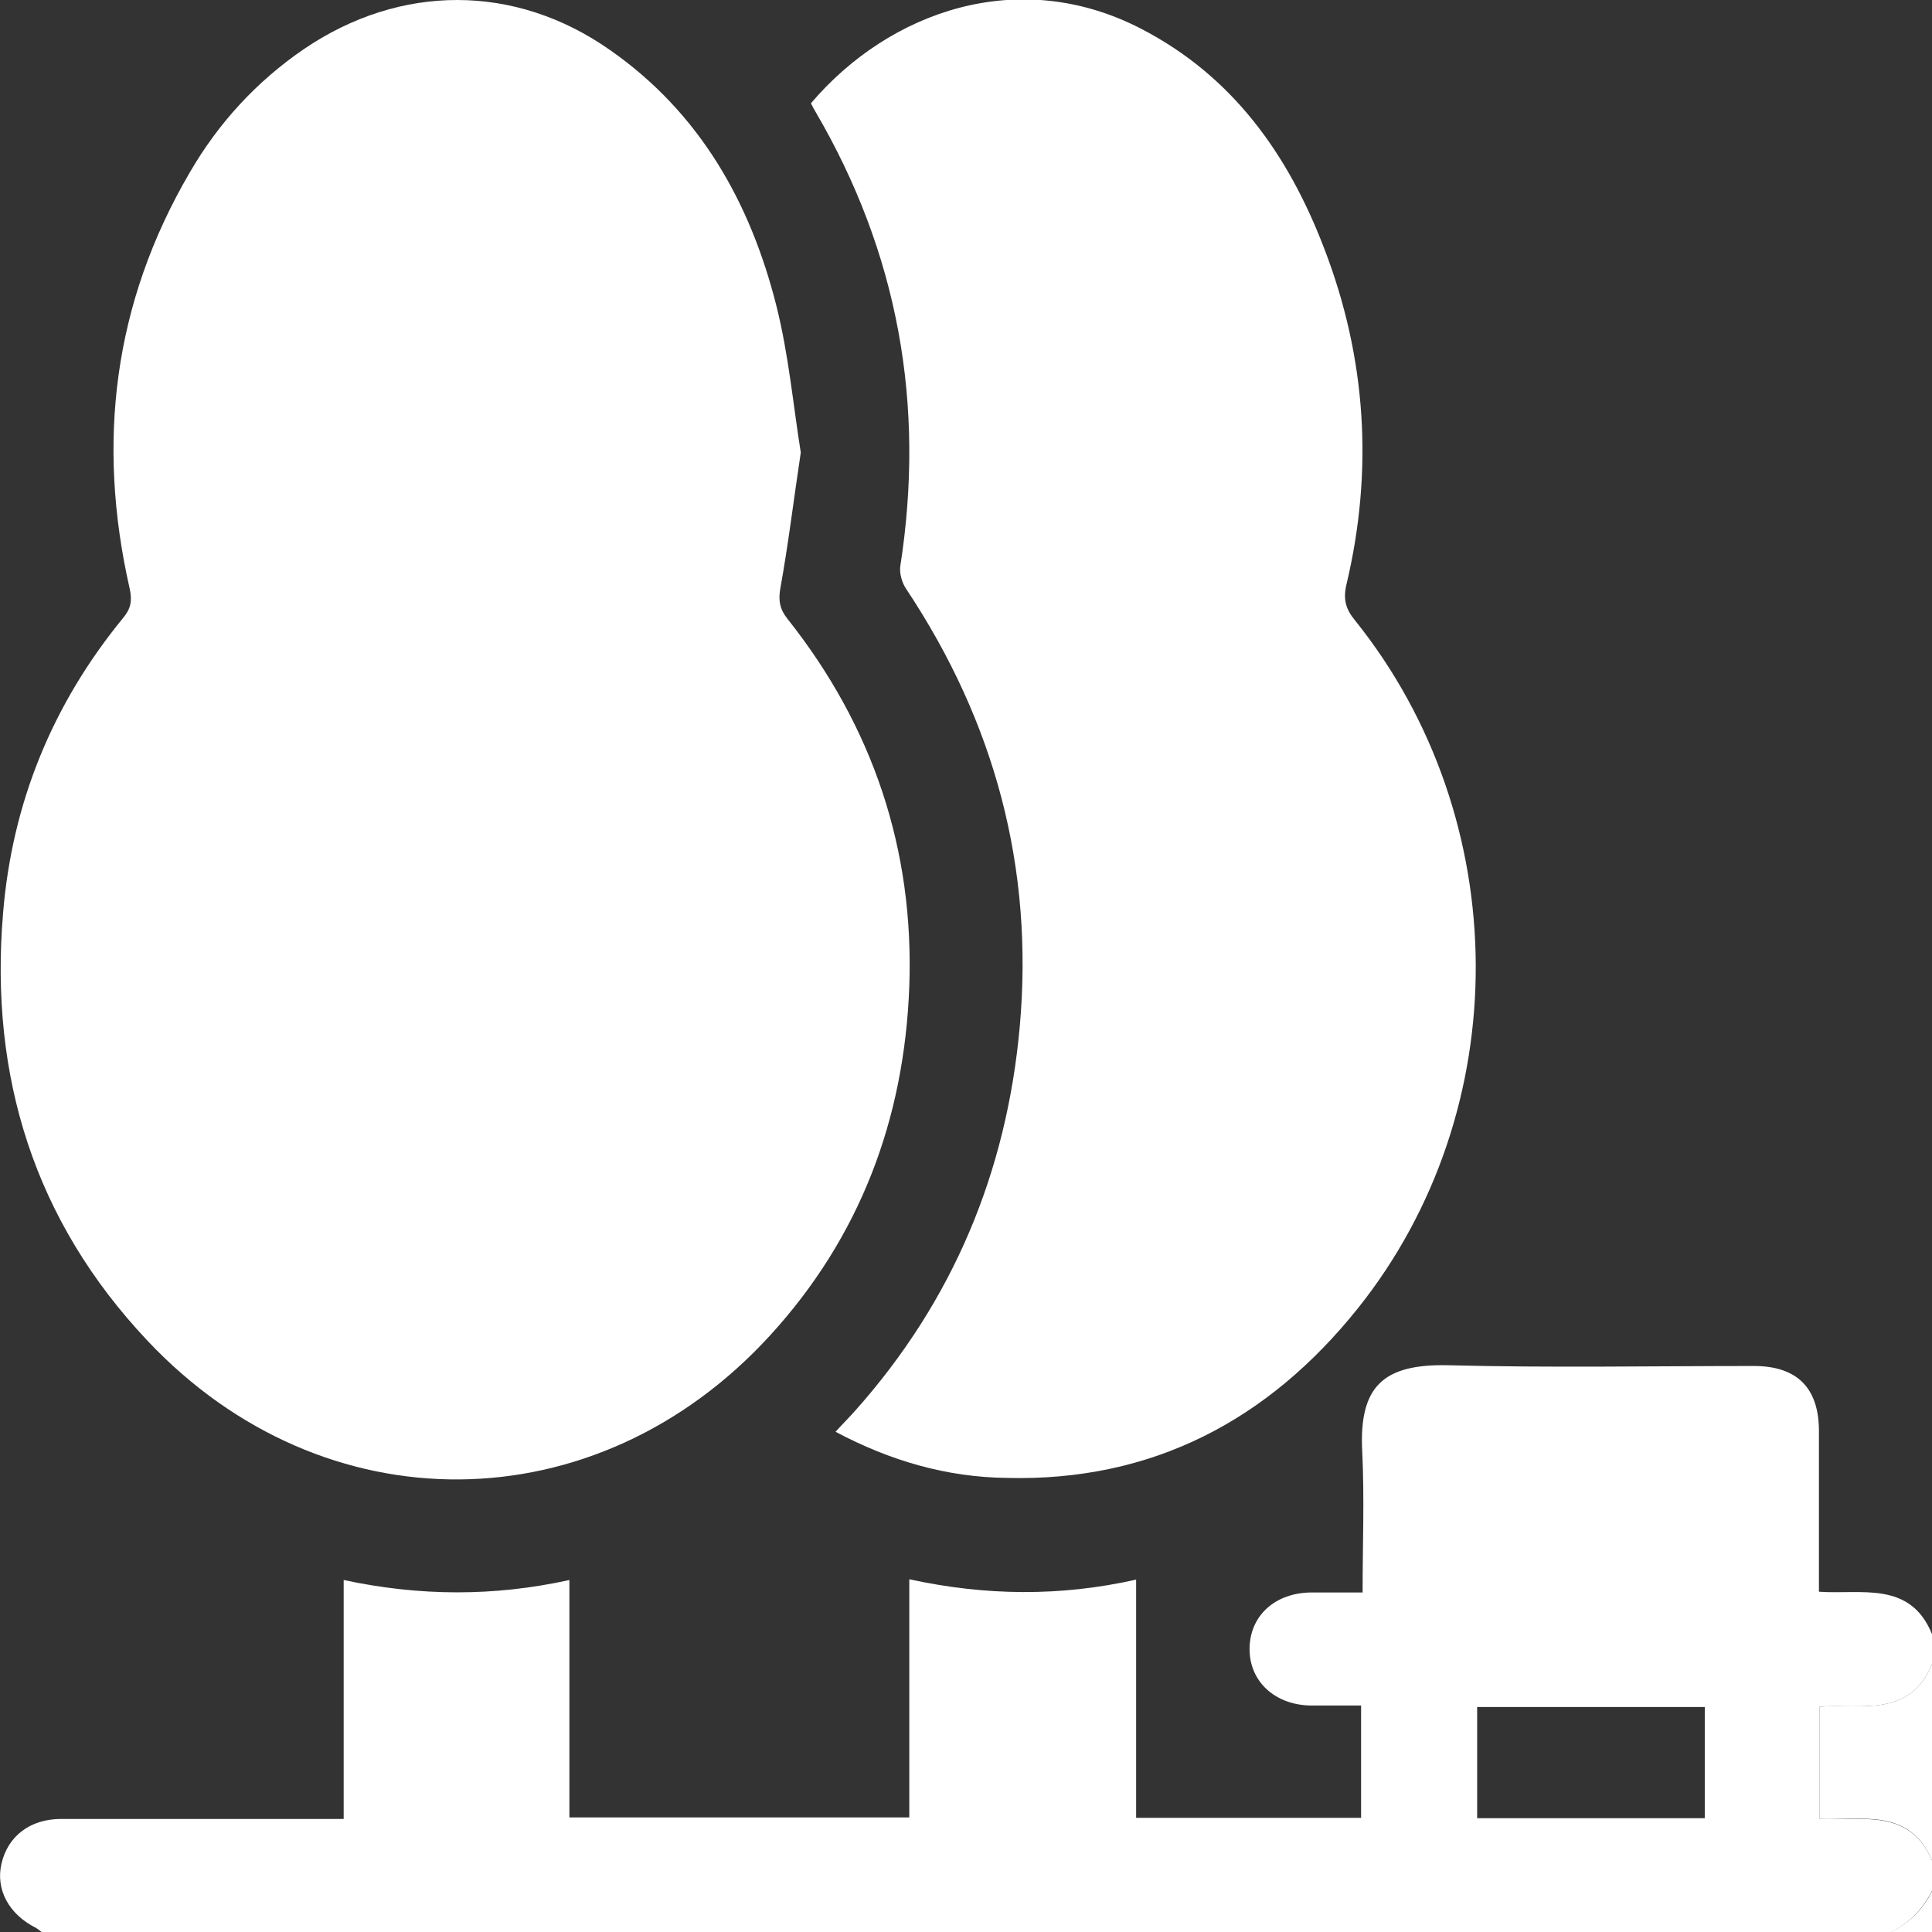 <?xml version="1.0" encoding="UTF-8"?> <svg xmlns="http://www.w3.org/2000/svg" width="54" height="54" viewBox="0 0 54 54" fill="none"><rect x="0" y="0" width="54" height="54" fill="#333333" stroke="none"/> <g clip-path="url(#clip0_632_4601)"> <path d="M1.162 54C1.11 53.958 1.057 53.916 1.004 53.884C0.243 53.503 -0.127 52.806 0.042 52.087C0.222 51.316 0.845 50.84 1.712 50.84C4.132 50.84 6.562 50.84 8.993 50.84C9.183 50.84 9.373 50.84 9.606 50.84C9.606 48.6 9.606 46.413 9.606 44.162C11.73 44.616 13.801 44.627 15.915 44.162C15.915 46.391 15.915 48.579 15.915 50.798C19.096 50.798 22.234 50.798 25.415 50.798C25.415 48.611 25.415 46.423 25.415 44.141C27.549 44.605 29.631 44.627 31.755 44.151C31.755 46.402 31.755 48.589 31.755 50.809C33.869 50.809 35.94 50.809 38.043 50.809C38.043 49.794 38.043 48.769 38.043 47.67C37.578 47.67 37.113 47.67 36.648 47.67C35.634 47.66 34.915 46.994 34.926 46.074C34.936 45.155 35.644 44.51 36.669 44.51C37.124 44.51 37.578 44.51 38.085 44.51C38.085 43.168 38.138 41.868 38.075 40.579C37.98 38.751 38.656 38.117 40.484 38.159C43.327 38.233 46.18 38.18 49.023 38.18C50.227 38.18 50.84 38.793 50.84 39.998C50.84 41.477 50.84 42.946 50.84 44.489C52.013 44.574 53.387 44.172 54 45.673C54 45.958 54 46.233 54 46.518C53.377 48.019 52.013 47.617 50.861 47.702C50.861 48.78 50.861 49.794 50.861 50.84C52.045 50.893 53.377 50.534 54 52.003C54 52.288 54 52.563 54 52.848C53.746 53.366 53.355 53.757 52.838 54.011C35.623 54 18.387 54 1.162 54ZM47.649 50.819C47.649 49.741 47.649 48.737 47.649 47.712C45.504 47.712 43.39 47.712 41.287 47.712C41.287 48.769 41.287 49.794 41.287 50.819C43.422 50.819 45.525 50.819 47.649 50.819Z" fill="white"></path> <path d="M54 52.003C53.377 50.523 52.045 50.883 50.861 50.84C50.861 49.794 50.861 48.78 50.861 47.702C52.003 47.617 53.377 48.019 54 46.518C54 48.346 54 50.175 54 52.003Z" fill="white"></path> <path d="M52.848 54C53.366 53.746 53.757 53.366 54.011 52.838C54.011 53.229 54.011 53.609 54.011 54C53.62 54 53.229 54 52.848 54Z" fill="white"></path> <path d="M22.382 12.649C22.181 13.981 22.033 15.217 21.811 16.443C21.748 16.792 21.801 17.035 22.012 17.299C24.4 20.311 25.552 23.745 25.415 27.571C25.277 31.28 24.041 34.577 21.515 37.335C16.665 42.629 9.046 42.703 4.121 37.472C0.962 34.123 -0.296 30.086 0.085 25.531C0.338 22.435 1.469 19.677 3.445 17.267C3.656 17.014 3.699 16.792 3.625 16.454C2.695 12.364 3.17 8.465 5.305 4.819C6.108 3.434 7.175 2.272 8.507 1.363C11.191 -0.454 14.393 -0.465 17.045 1.395C19.561 3.149 20.977 5.664 21.706 8.57C22.044 9.923 22.171 11.328 22.382 12.649Z" fill="white"></path> <path d="M23.354 40.019C23.555 39.797 23.735 39.618 23.914 39.417C26.63 36.363 28.131 32.78 28.501 28.712C28.902 24.252 27.803 20.184 25.33 16.464C25.214 16.295 25.14 16.041 25.161 15.841C25.869 11.318 25.108 7.07 22.784 3.107C22.741 3.033 22.699 2.959 22.667 2.885C24.865 0.306 28.48 -0.962 31.893 0.803C34.45 2.124 36.004 4.312 37.007 6.932C38.191 9.997 38.392 13.156 37.631 16.348C37.536 16.76 37.62 17.035 37.874 17.341C42.334 22.9 42.386 31.026 37.948 36.574C35.444 39.702 32.199 41.414 28.131 41.308C26.461 41.287 24.887 40.833 23.354 40.019Z" fill="white"></path> </g> <defs> <clipPath id="clip0_632_4601"> <rect width="54" height="54" fill="white"></rect> </clipPath> </defs> </svg> 